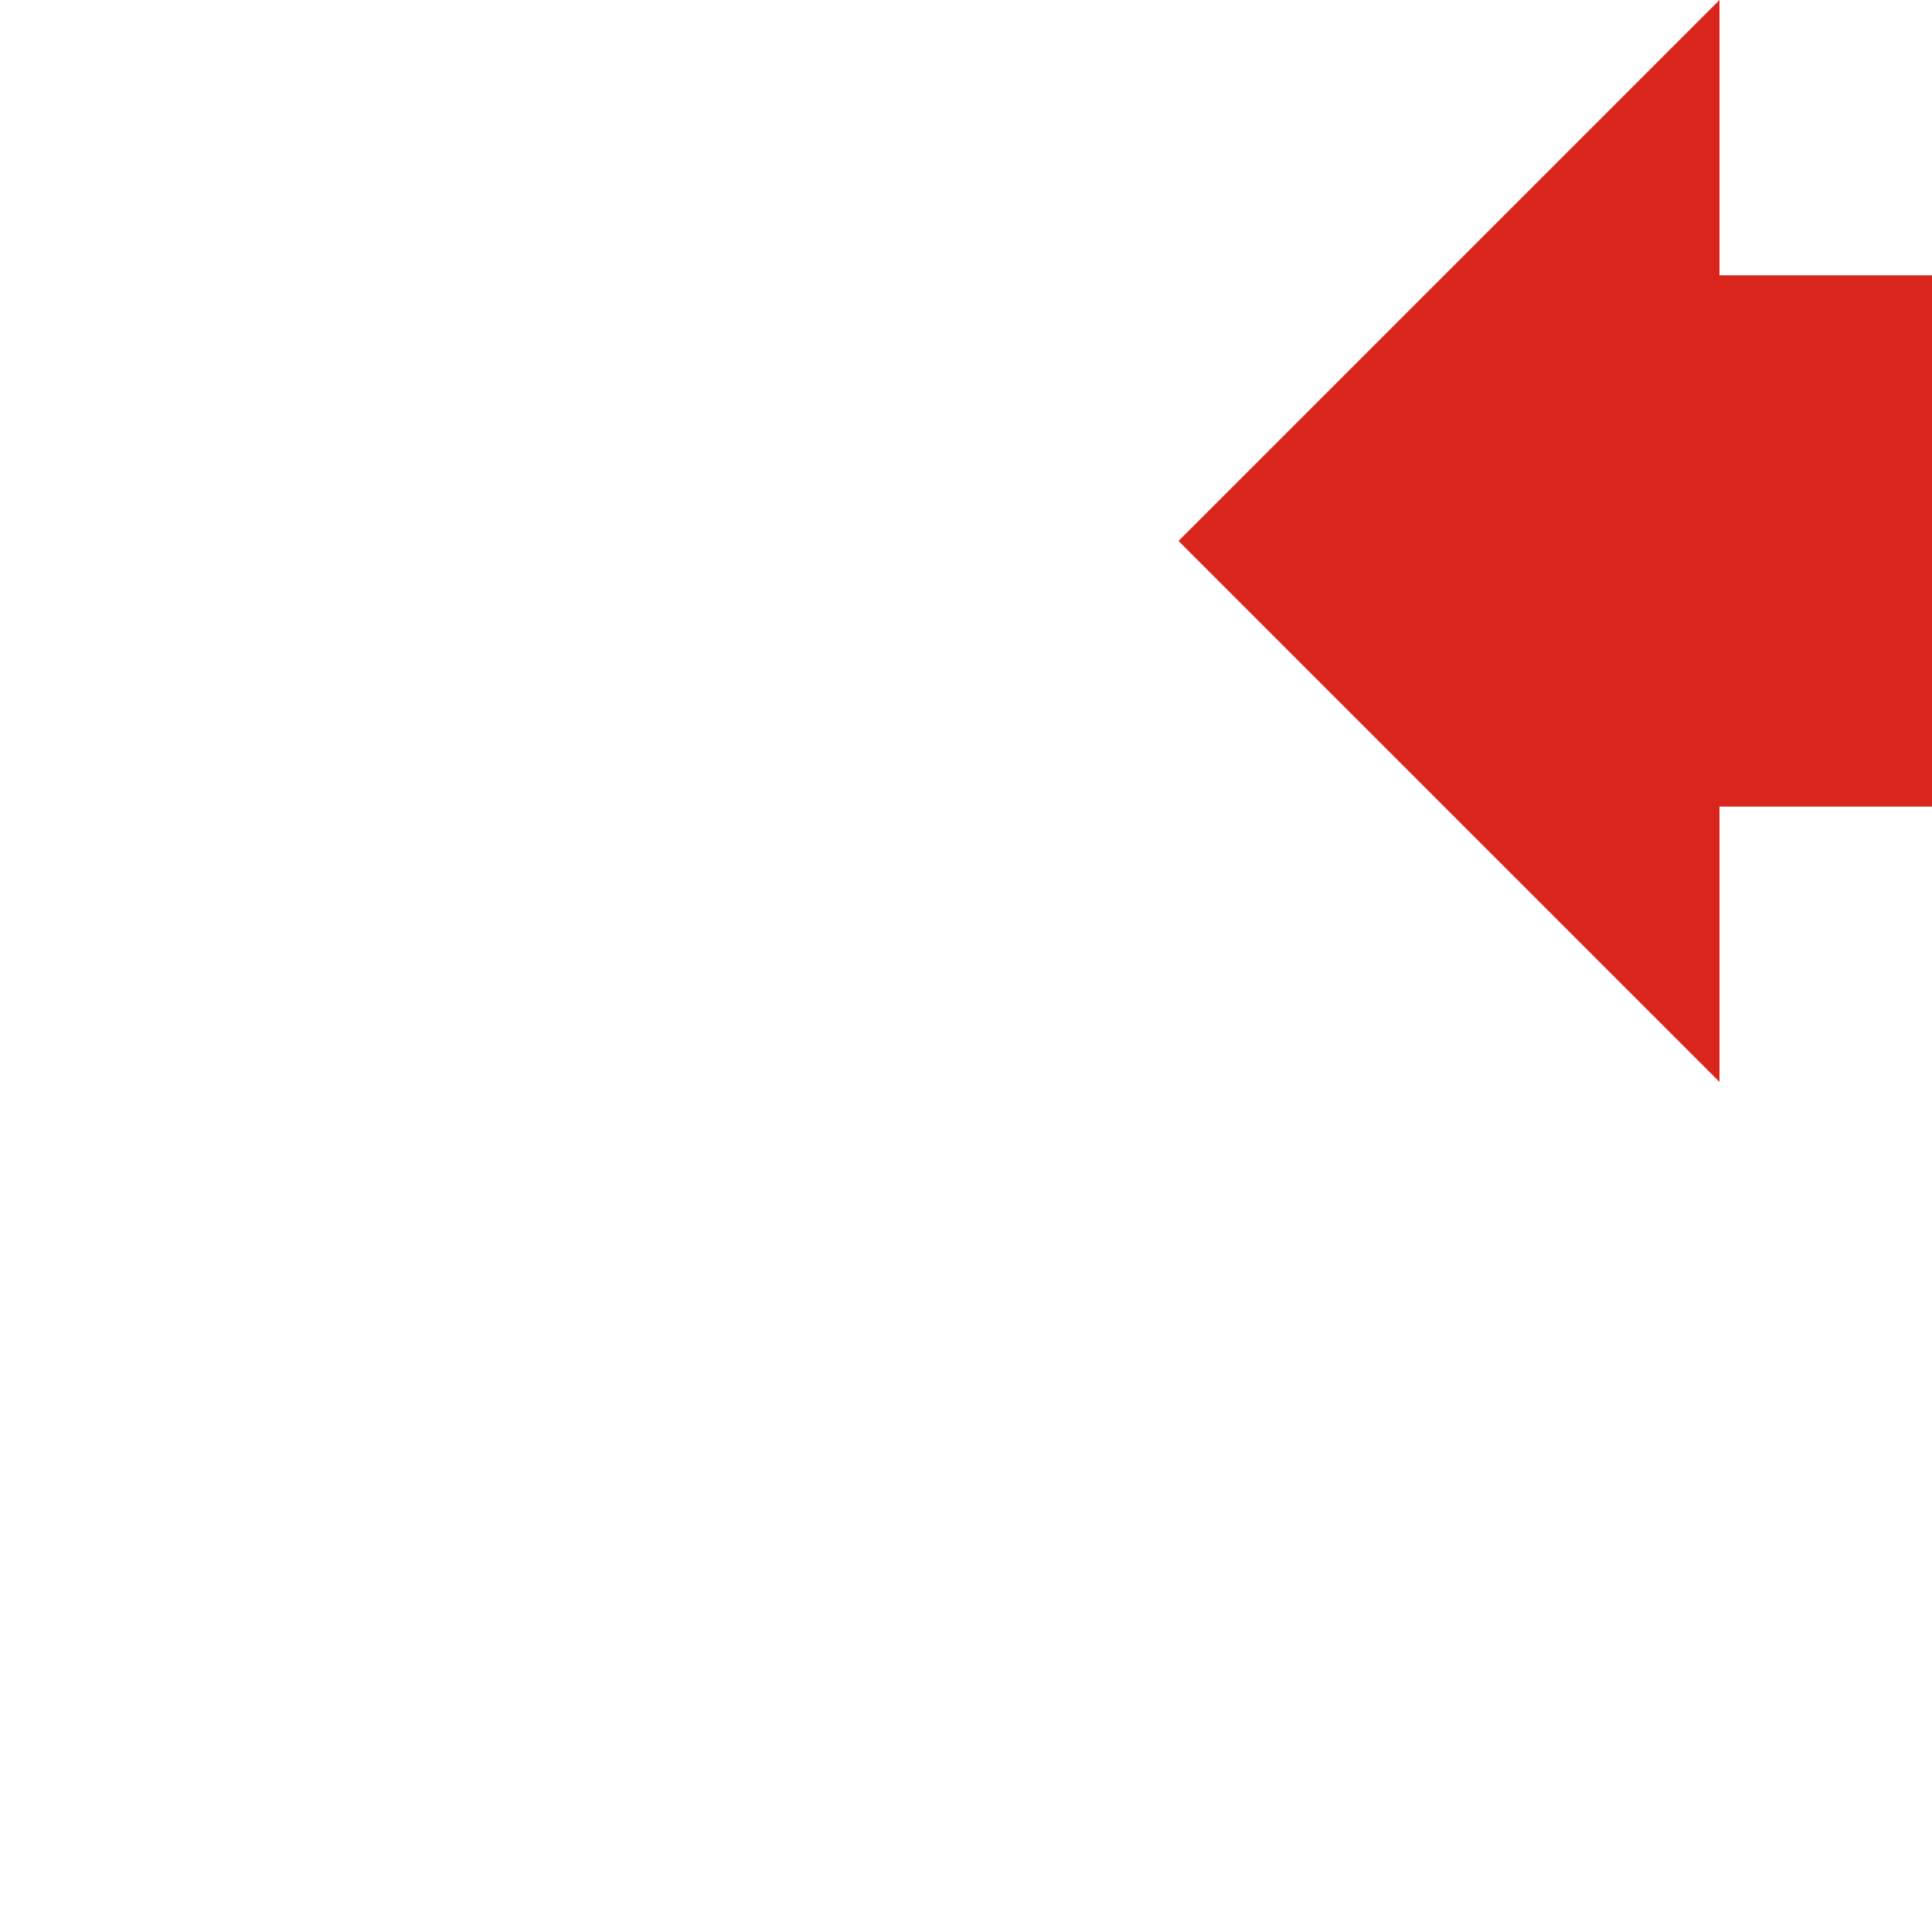 <?xml version="1.0" encoding="UTF-8"?>
<!DOCTYPE svg PUBLIC "-//W3C//DTD SVG 1.1//EN" "http://www.w3.org/Graphics/SVG/1.1/DTD/svg11.dtd">
<!-- Drawn by Useddenim -->
<svg xmlns="http://www.w3.org/2000/svg" width="500" height="500">
<title>POINTERlg</title>
 <path d="M 500,71.25 H 445 V 0 L 305,140 445,280 V 208.75 H 500 Z" stroke="none" fill="#da251d" />
</svg>
